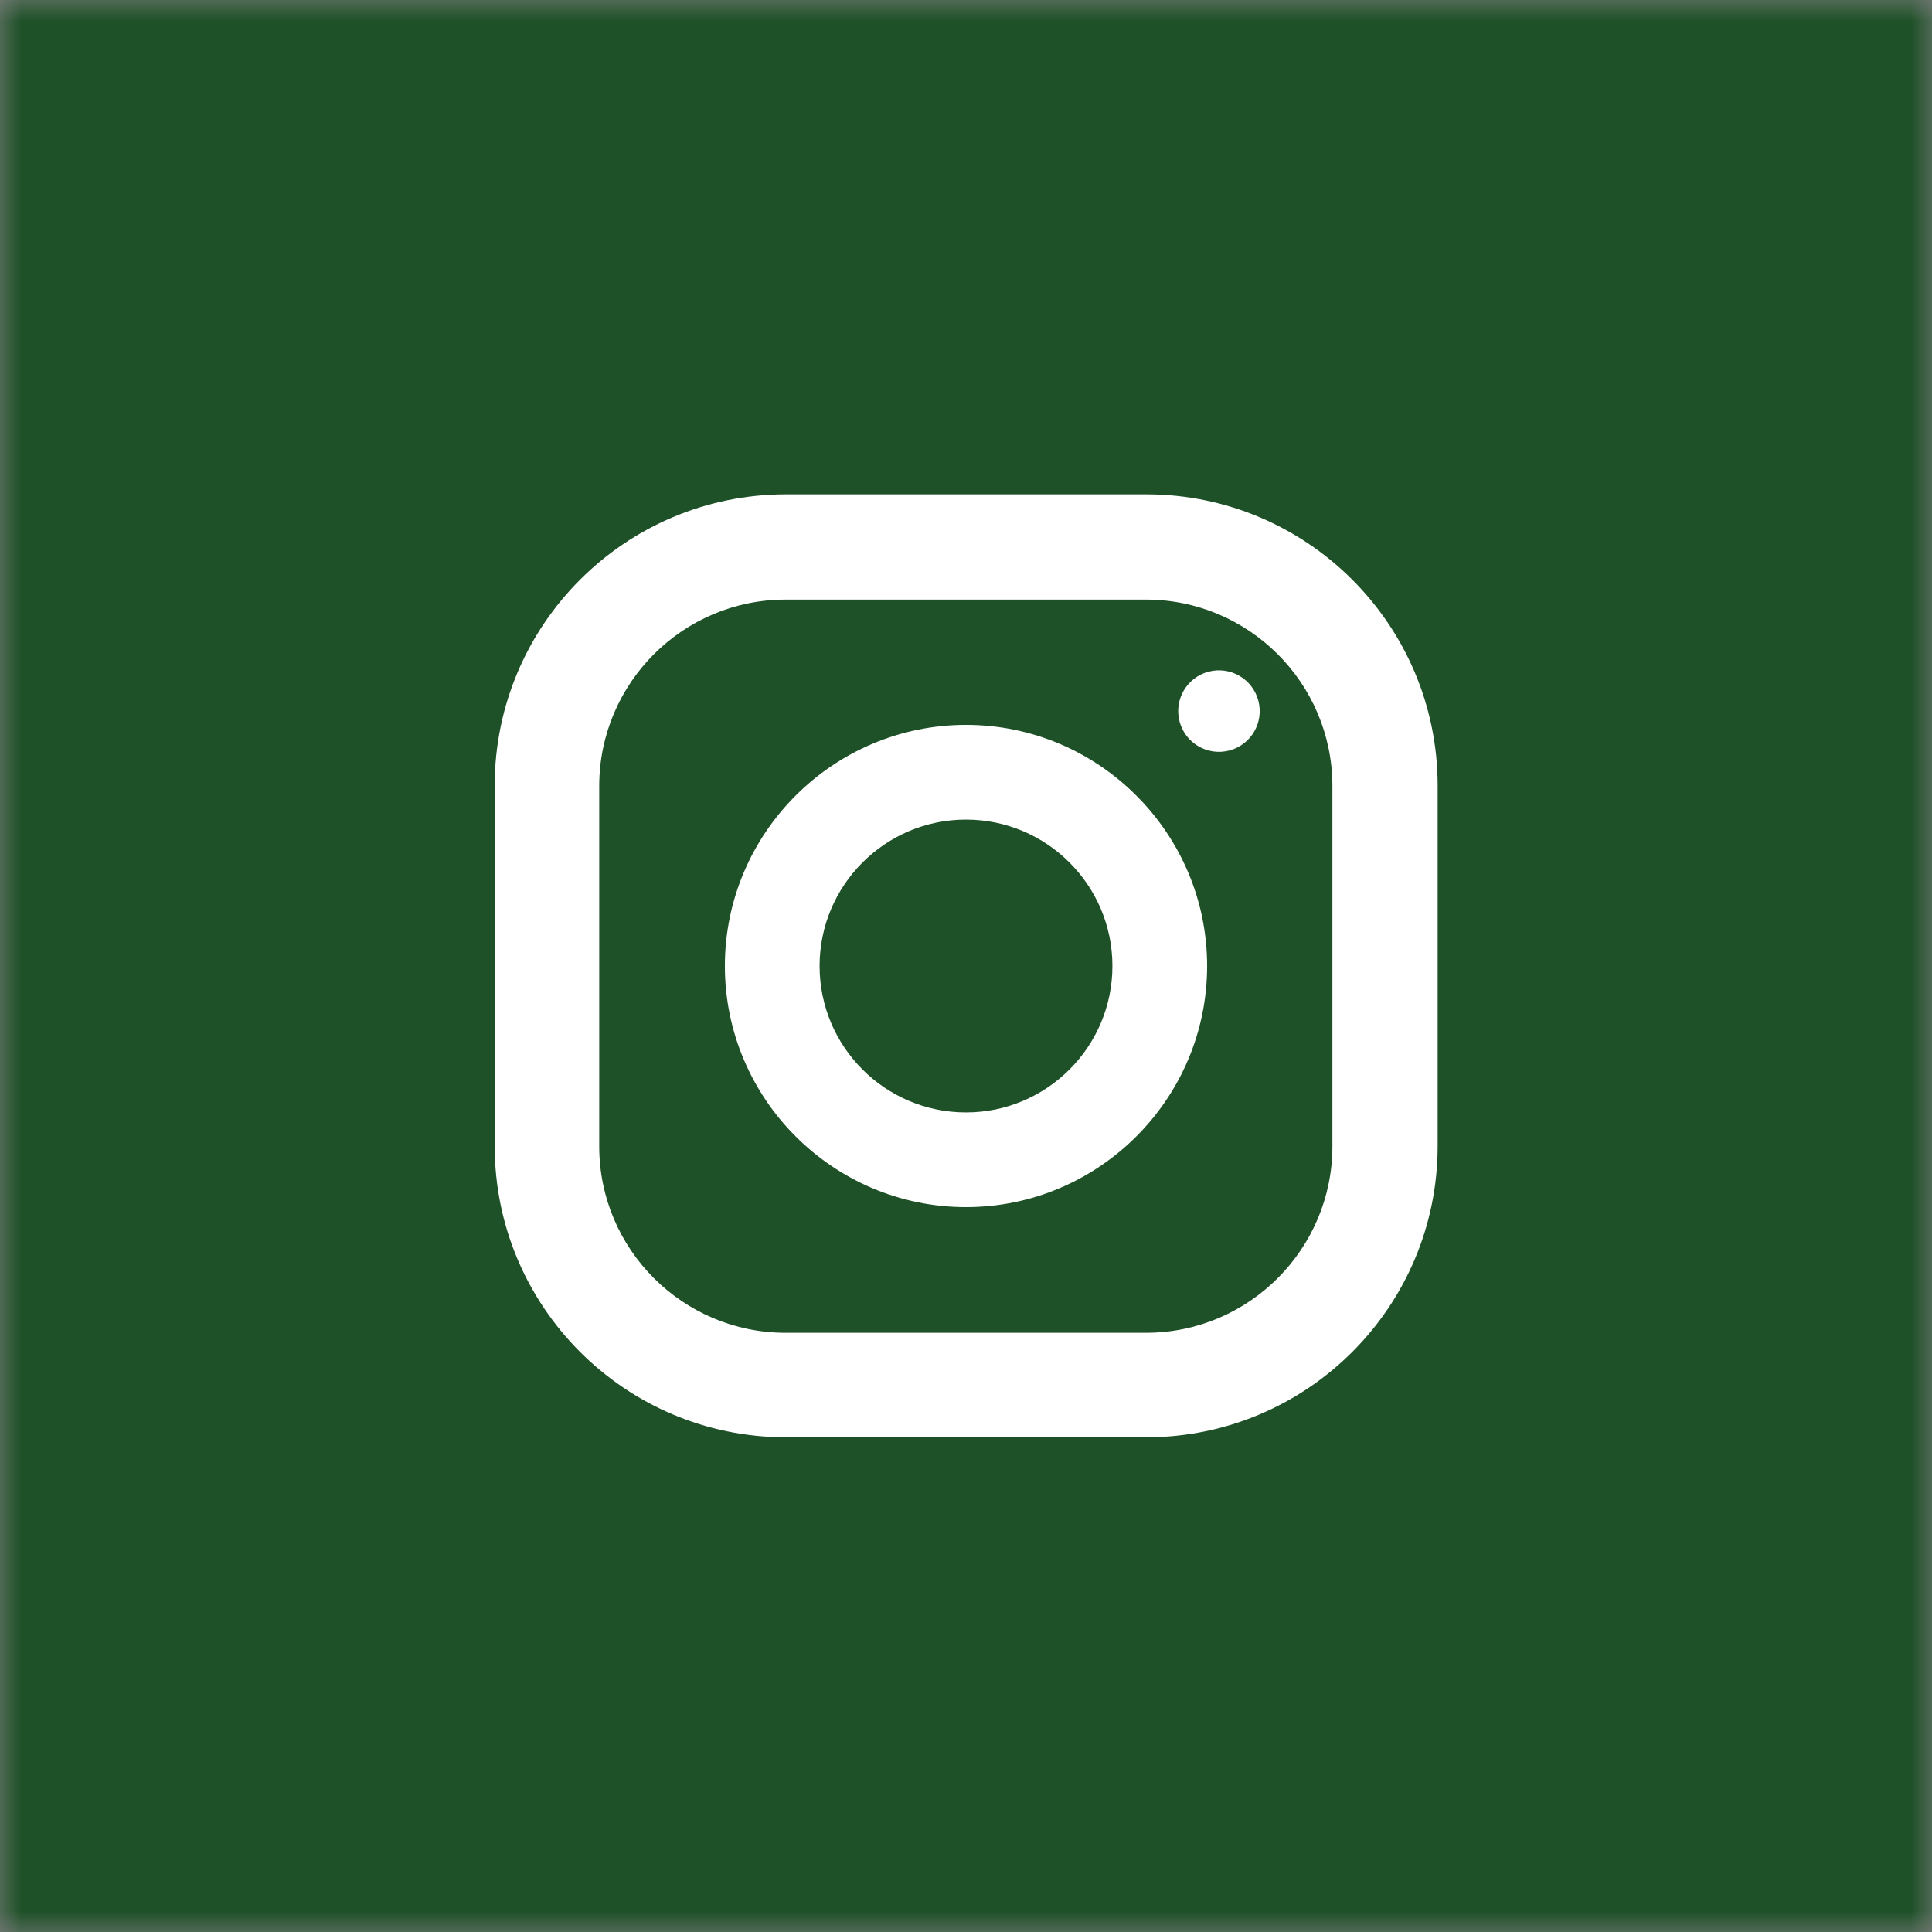 <?xml version="1.0" encoding="UTF-8"?> <svg xmlns="http://www.w3.org/2000/svg" width="46" height="46" viewBox="0 0 46 46" fill="none"><rect x="0" y="0" width="46" height="46" fill="#808080" stroke="none"/><g clip-path="url(#clip0_1_10)"><mask id="mask0_1_10" style="mask-type:luminance" maskUnits="userSpaceOnUse" x="0" y="0" width="46" height="46"><path d="M46 0H0V46H46V0Z" fill="white"></path></mask><g mask="url(#mask0_1_10)"><path d="M0 46H46V0L1.14441e-05 3.86238e-05L0 46Z" fill="url(#paint0_linear_1_10)"></path><path d="M27.294 11.77H18.714C14.887 11.77 11.778 14.878 11.778 18.706V27.285C11.778 31.113 14.887 34.221 18.714 34.221H27.294C31.122 34.221 34.23 31.113 34.23 27.285V18.706C34.23 14.878 31.122 11.77 27.294 11.77ZM31.724 27.294C31.724 29.738 29.738 31.733 27.285 31.733H18.705C16.262 31.733 14.267 29.747 14.267 27.294V18.715C14.267 16.271 16.253 14.276 18.705 14.276H27.285C29.729 14.276 31.724 16.262 31.724 18.715V27.294Z" fill="white"></path><path d="M23 17.259C19.837 17.259 17.259 19.837 17.259 23C17.259 26.163 19.837 28.741 23 28.741C26.162 28.741 28.741 26.163 28.741 23C28.741 19.837 26.162 17.259 23 17.259ZM23 26.486C21.077 26.486 19.514 24.923 19.514 23C19.514 21.077 21.077 19.514 23 19.514C24.922 19.514 26.486 21.077 26.486 23C26.486 24.923 24.922 26.486 23 26.486Z" fill="white"></path><path d="M29.179 17.888C29.708 17.802 30.067 17.304 29.98 16.775C29.894 16.246 29.396 15.887 28.867 15.973C28.338 16.059 27.979 16.558 28.065 17.087C28.151 17.616 28.65 17.974 29.179 17.888Z" fill="white"></path></g></g><defs><linearGradient id="paint0_linear_1_10" x1="5.487" y1="40.513" x2="38.172" y2="7.827" gradientUnits="userSpaceOnUse"><stop stop-color="#1E5128"></stop><stop offset="0.052" stop-color="#1E5128"></stop><stop offset="0.138" stop-color="#1E5128"></stop><stop offset="0.248" stop-color="#1E5128"></stop><stop offset="0.376" stop-color="#1E5128"></stop><stop offset="0.5" stop-color="#1E5128"></stop><stop offset="1" stop-color="#1E5128"></stop></linearGradient><clipPath id="clip0_1_10"><rect width="46" height="46" fill="white"></rect></clipPath></defs></svg> 